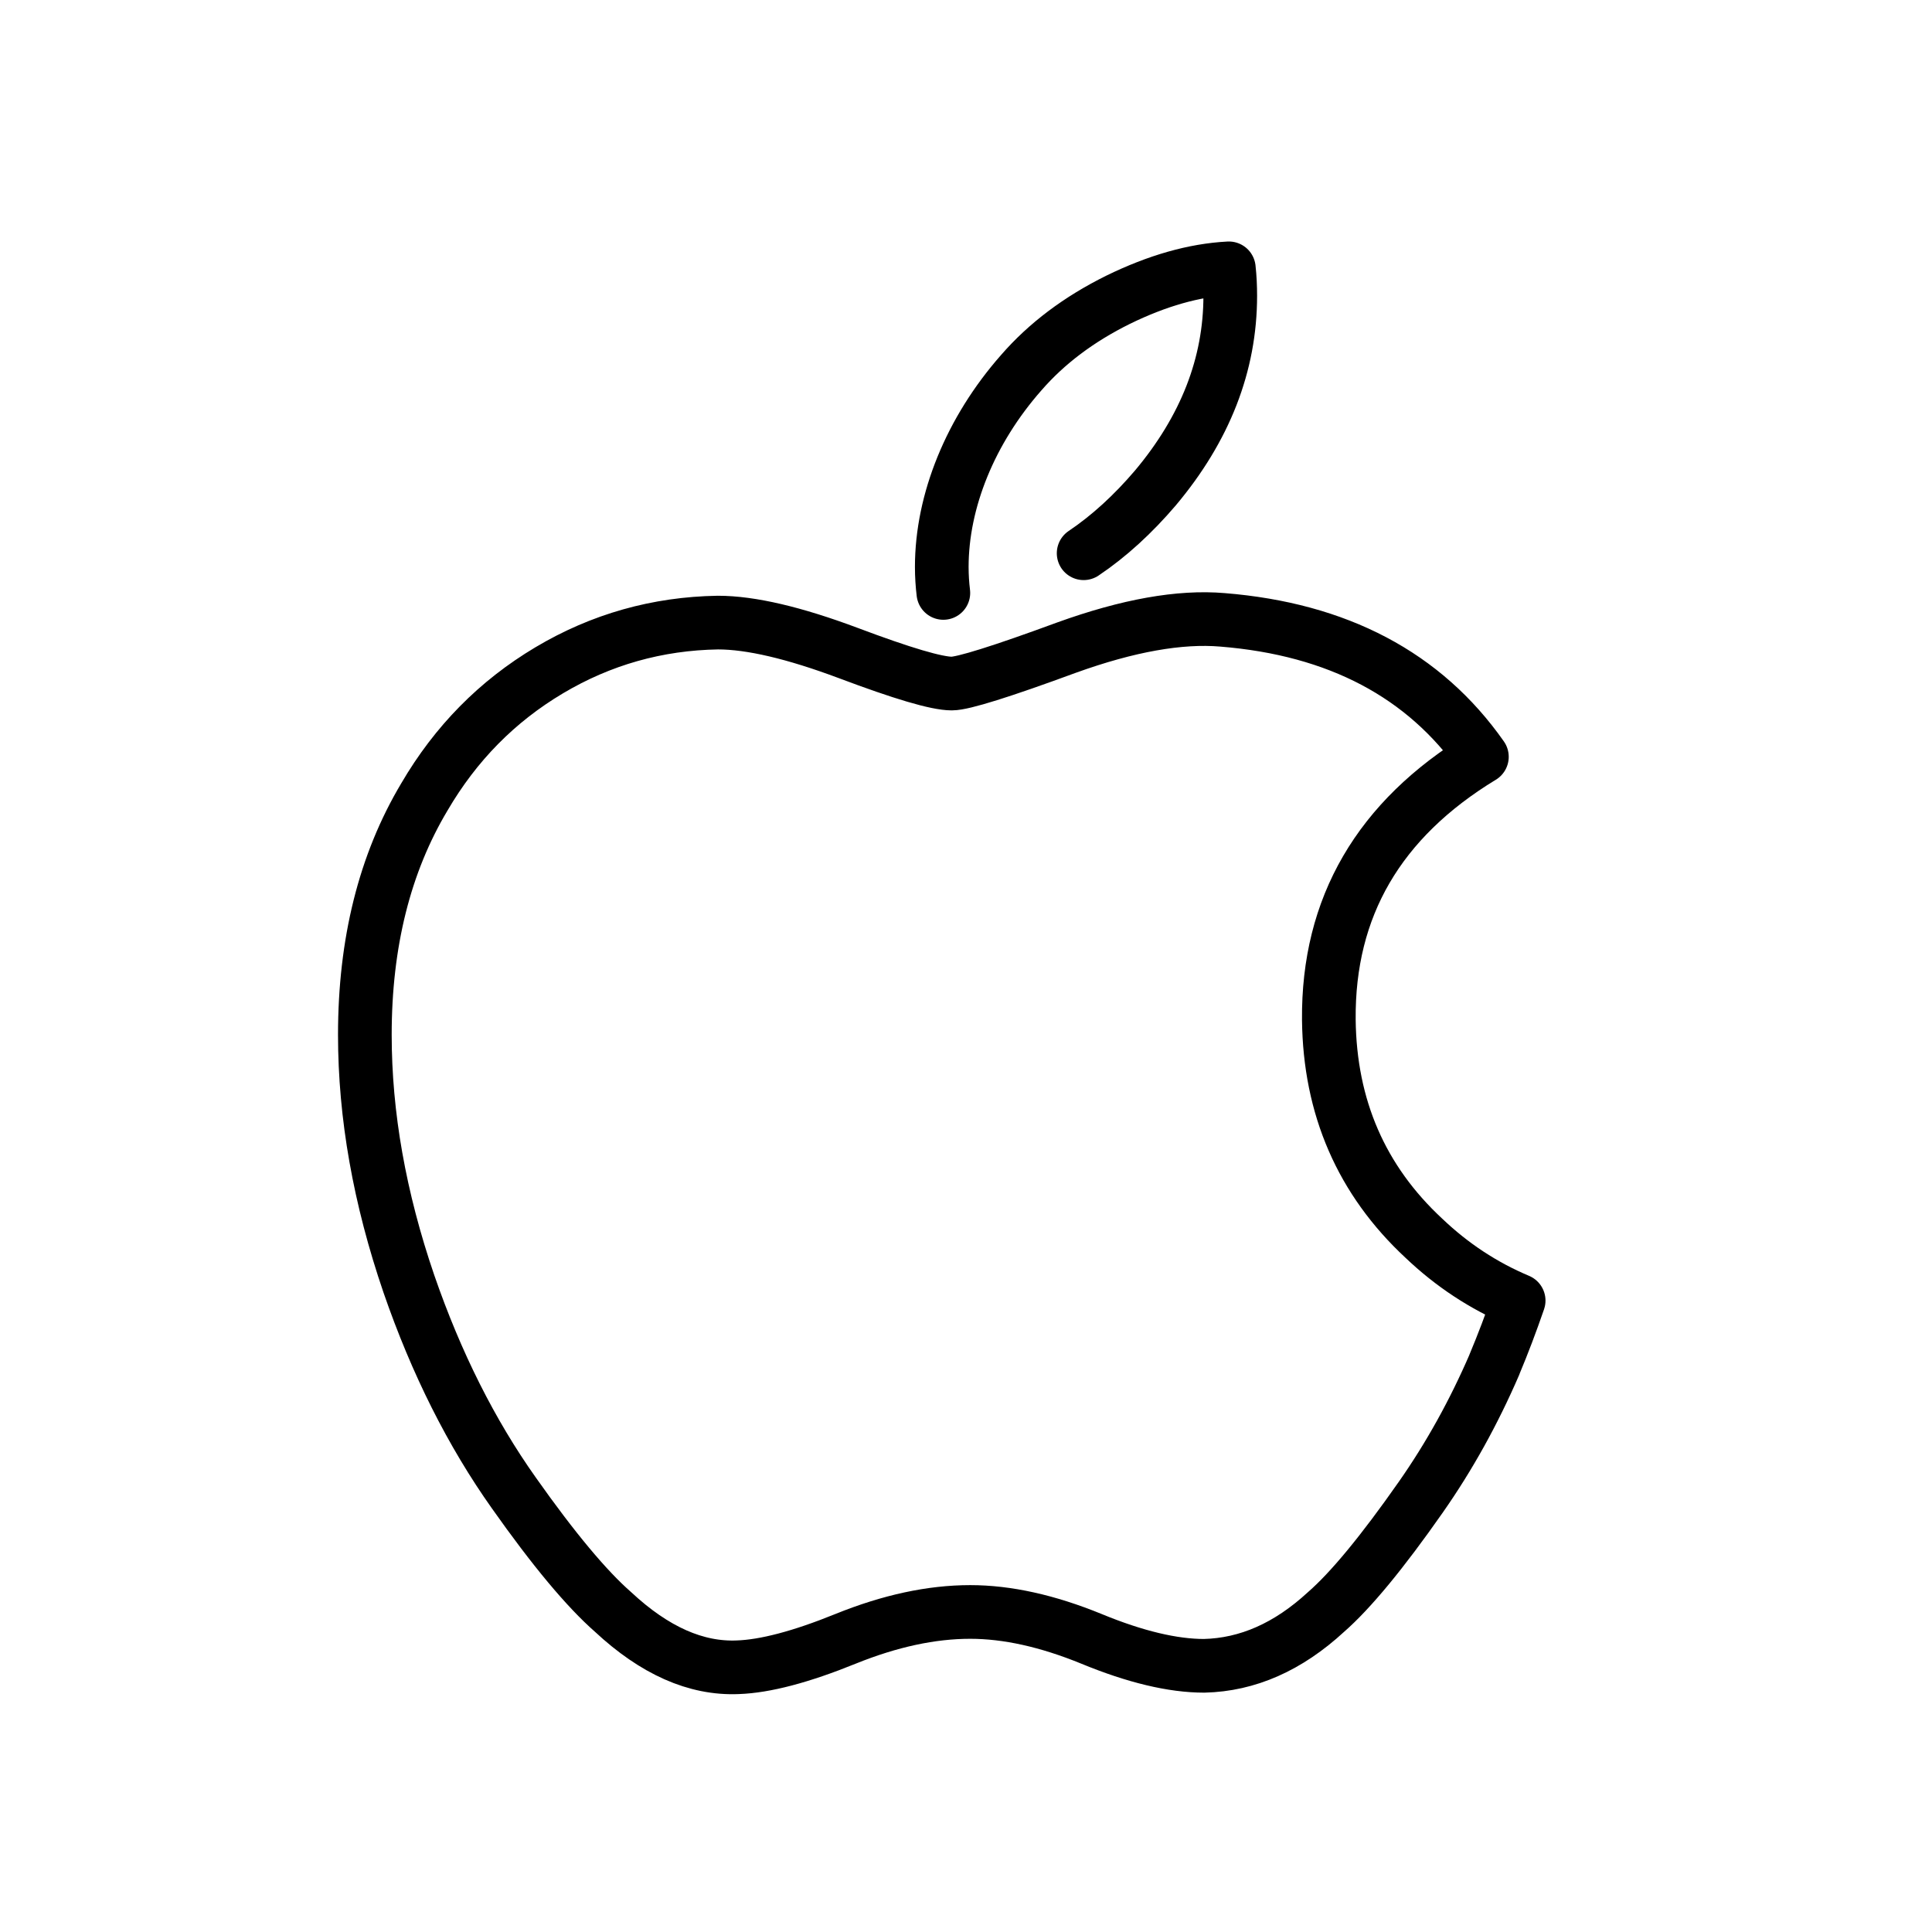 <svg id="emoji" viewBox="0 0 72 72" xmlns="http://www.w3.org/2000/svg">
  <g id="line">
    <path id="path4" fill="none" stroke="#000" stroke-linecap="round" stroke-linejoin="round" stroke-width="2" d="m35.156,22.097c-.037-.307-.059-.63-.059-.97,0-2.458,1.067-5.088,2.962-7.239.946-1.089,2.149-1.994,3.608-2.716,1.456-.712,2.833-1.105,4.128-1.172.038.342.053.684.053,1.024,0,2.56-.933,4.95-2.792,7.163-.83.973-1.725,1.795-2.672,2.431m15.314,30.223c-.772,1.788-1.686,3.435-2.745,4.948-1.443,2.063-2.625,3.491-3.536,4.285-1.412,1.302-2.924,1.968-4.544,2.006-1.163,0-2.565-.332-4.197-1.005-1.638-.67-3.143-1.002-4.519-1.002-1.443,0-2.991.332-4.647,1.002-1.658.673-2.994,1.024-4.015,1.059-1.553.066-3.101-.619-4.647-2.06-.986-.863-2.22-2.341-3.698-4.436-1.586-2.237-2.889-4.831-3.911-7.789-1.094-3.195-1.642-6.288-1.642-9.283,0-3.431.739-6.389,2.22-8.869,1.164-1.992,2.712-3.563,4.649-4.716,1.938-1.153,4.031-1.741,6.286-1.779,1.234,0,2.852.383,4.862,1.135,2.005.755,3.292,1.137,3.856,1.137.422,0,1.852-.447,4.276-1.339,2.292-.827,4.227-1.17,5.812-1.035,4.295.347,7.522,2.045,9.668,5.104-3.841,2.334-5.741,5.603-5.704,9.796.035,3.266,1.216,5.984,3.539,8.143,1.052,1.002,2.228,1.776,3.535,2.326-.284.825-.583,1.615-.901,2.373Z"/>
  </g>
</svg>
